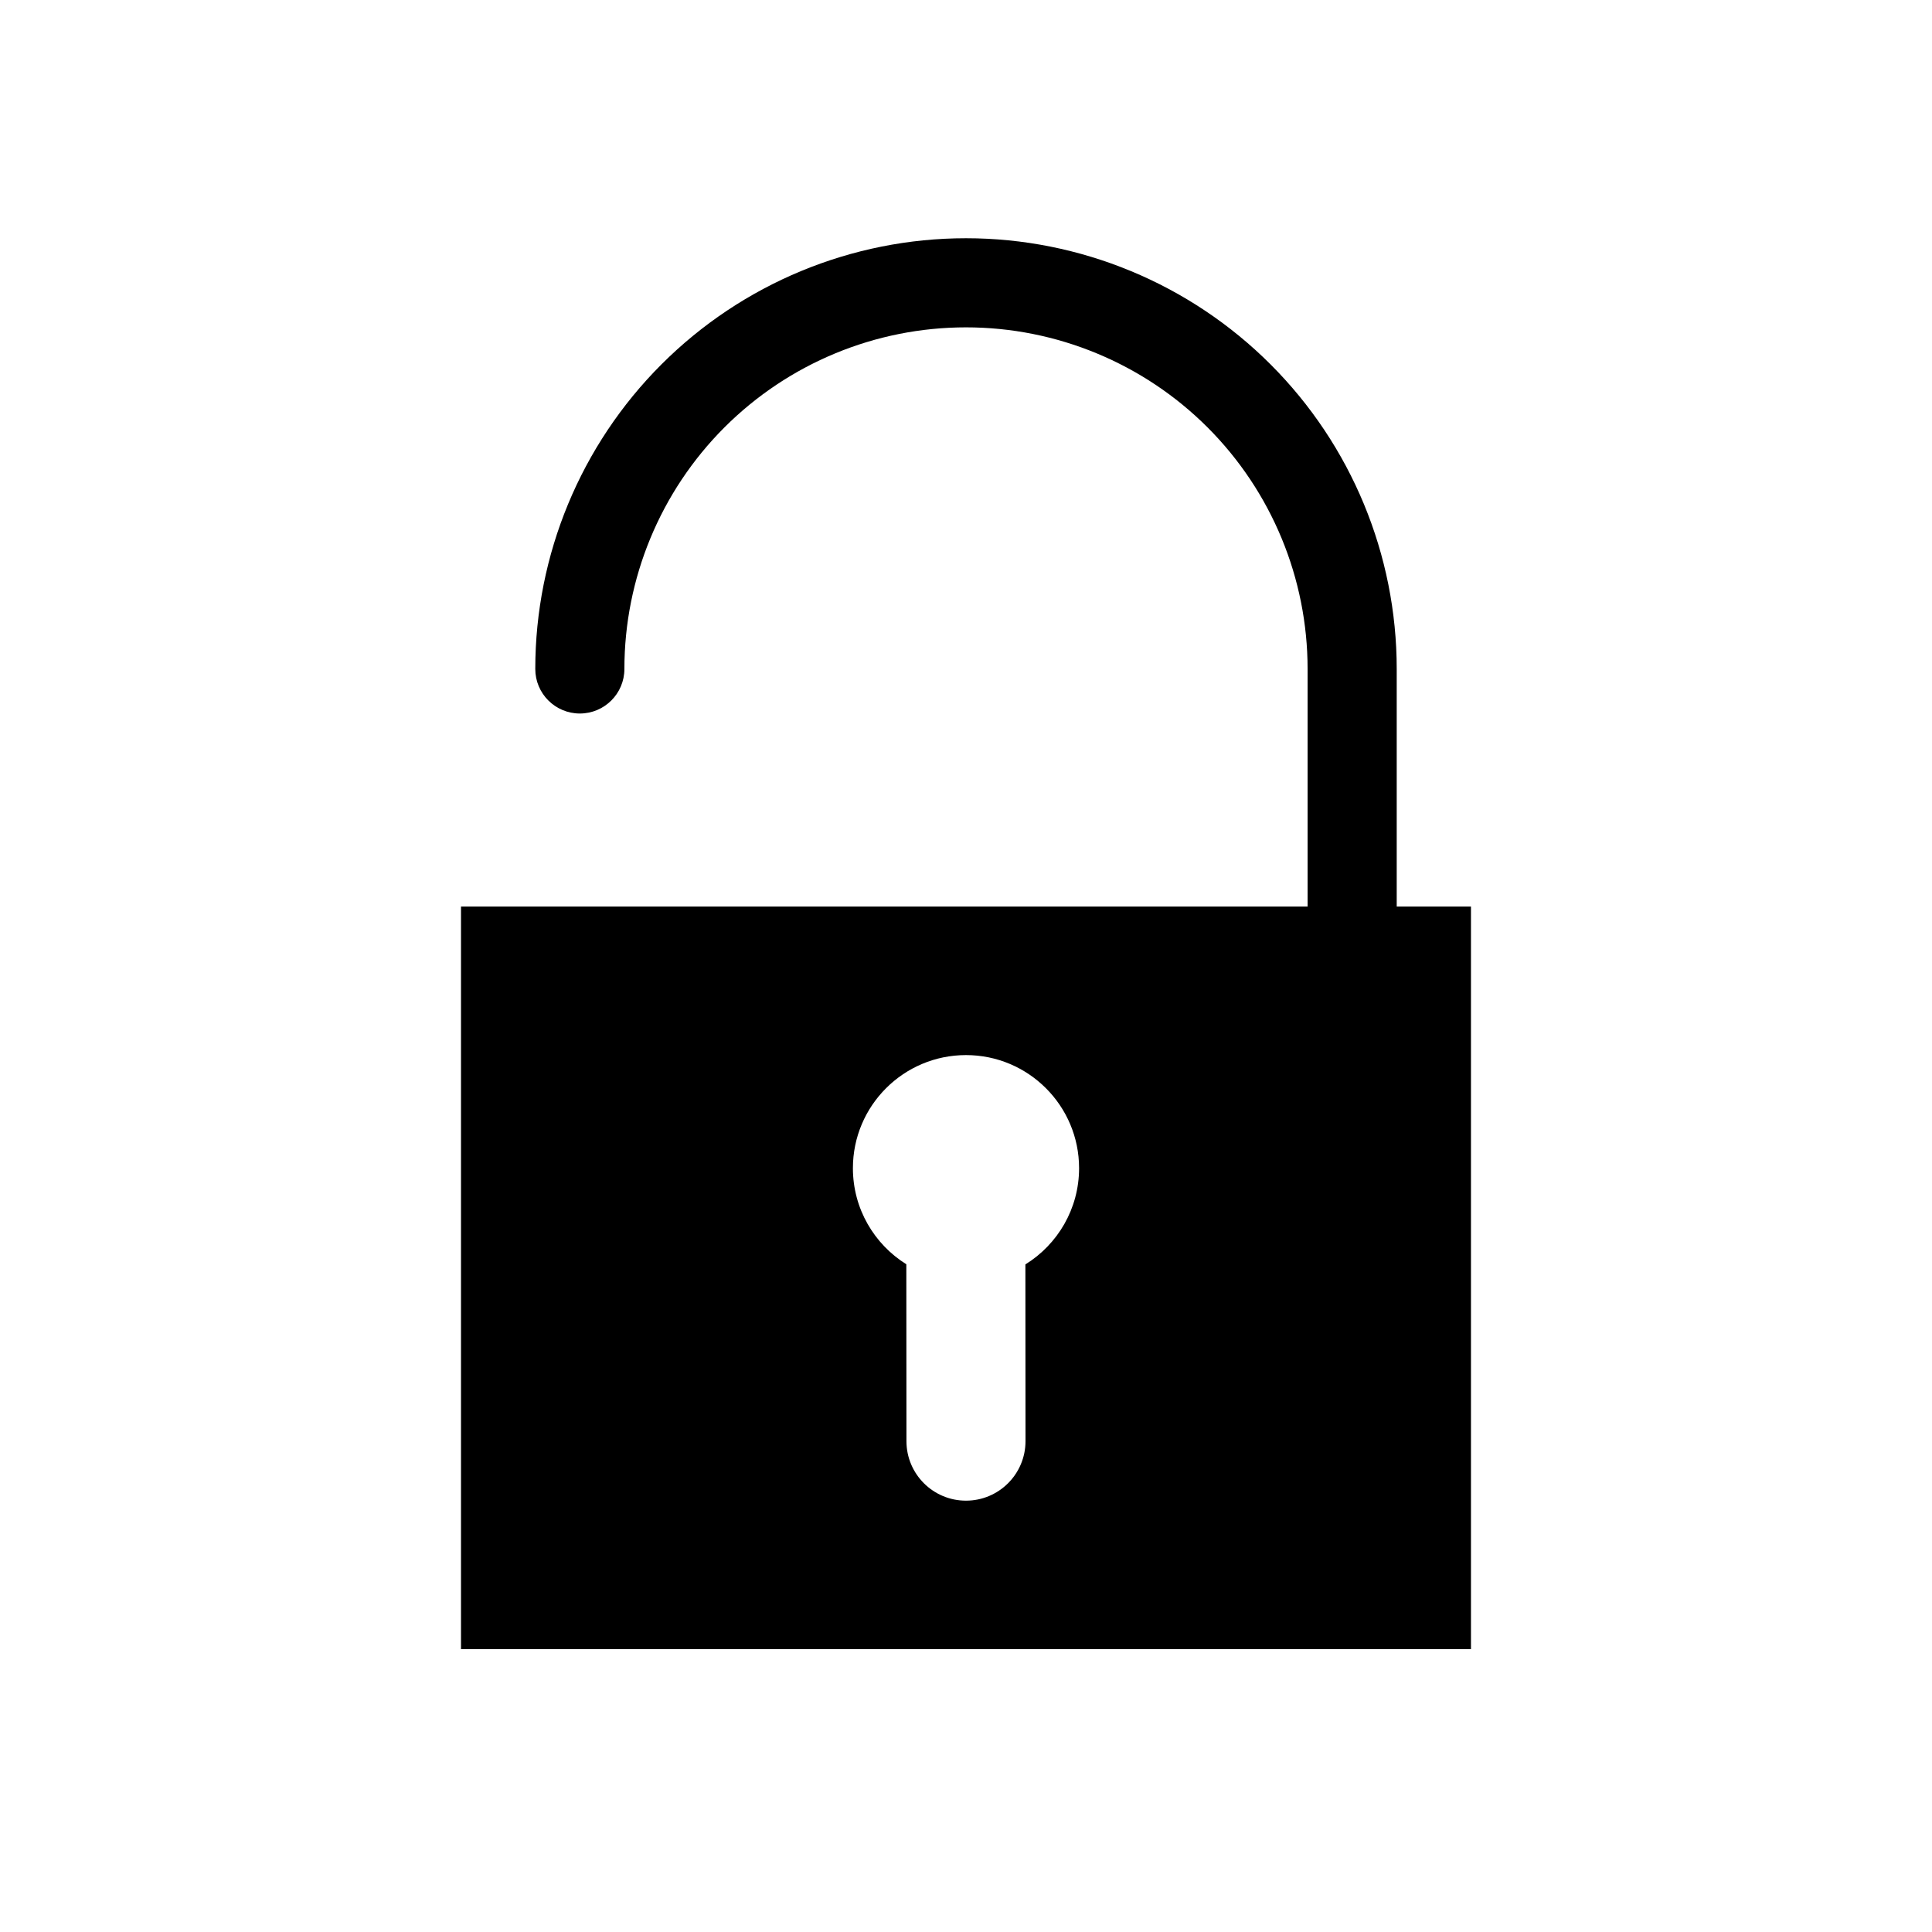 <?xml version="1.0" encoding="UTF-8"?>
<!-- Uploaded to: ICON Repo, www.svgrepo.com, Generator: ICON Repo Mixer Tools -->
<svg fill="#000000" width="800px" height="800px" version="1.1" viewBox="144 144 512 512" xmlns="http://www.w3.org/2000/svg">
 <g fill-rule="evenodd">
  <path d="m533.82 384.25h-267.65v196.8h267.65zm-149.63 94.793c-8.5-5.297-14.16-14.719-14.16-25.465 0-16.539 13.43-29.969 29.969-29.969s29.969 13.43 29.969 29.969c0 10.77-5.691 20.223-14.227 25.504l0.031 46.832c0 8.715-7.062 15.777-15.777 15.777s-15.777-7.062-15.777-15.777l-0.031-46.871z"/>
  <path d="m309.47 321.28c0-24.008 9.539-47.035 26.512-64.016 16.98-16.973 40.004-26.512 64.016-26.512 24.008 0 47.035 9.539 64.016 26.512 16.973 16.98 26.512 40.004 26.512 64.016v62.977c0 6.519 5.289 11.809 11.809 11.809s11.809-5.289 11.809-11.809v-62.977c0-30.277-12.027-59.309-33.434-80.711-21.402-21.402-50.438-33.434-80.711-33.434-30.277 0-59.309 12.027-80.711 33.434-21.402 21.402-33.434 50.438-33.434 80.711 0 6.519 5.289 11.809 11.809 11.809 6.519 0 11.809-5.289 11.809-11.809z"/>
 </g>
</svg>